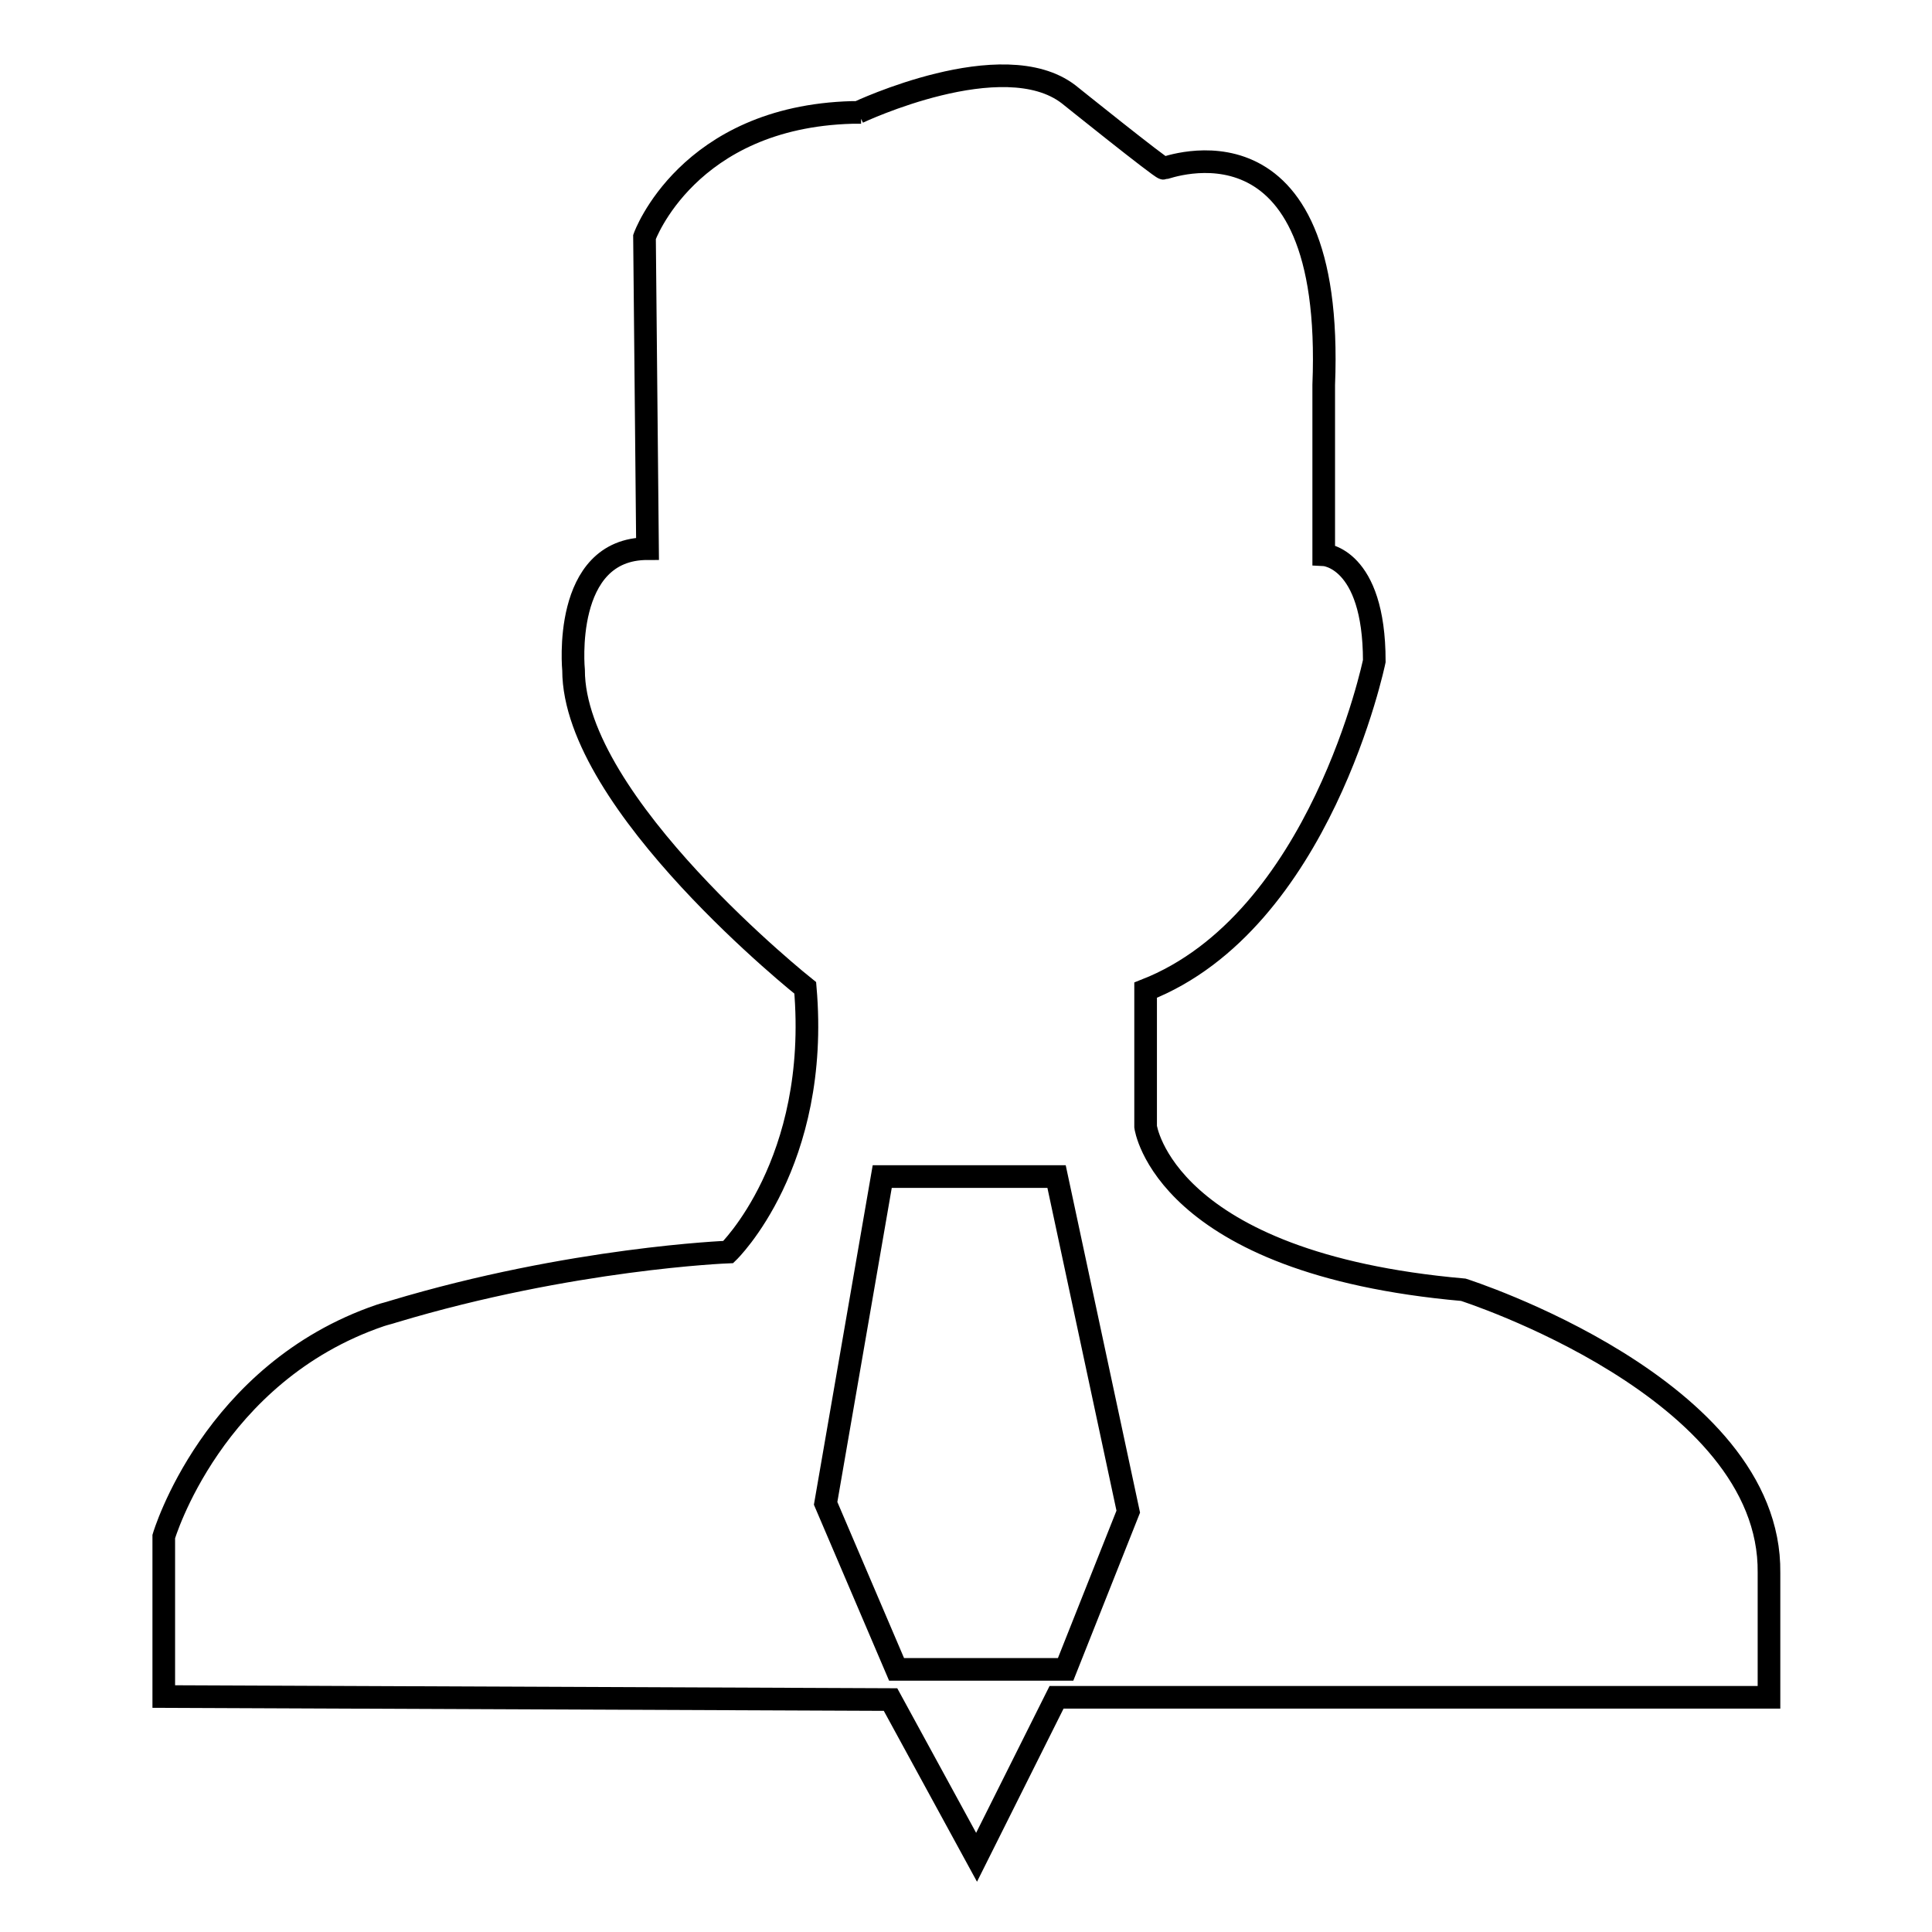 <?xml version="1.0" encoding="utf-8"?>
<!-- Svg Vector Icons : http://www.onlinewebfonts.com/icon -->
<!DOCTYPE svg PUBLIC "-//W3C//DTD SVG 1.1//EN" "http://www.w3.org/Graphics/SVG/1.1/DTD/svg11.dtd">
<svg version="1.1" xmlns="http://www.w3.org/2000/svg" xmlns:xlink="http://www.w3.org/1999/xlink" x="0px" y="0px" viewBox="0 0 256 256" enable-background="new 0 0 256 256" xml:space="preserve">
<g><g><path stroke-width="3" fill-opacity="0" stroke="#000000"  d="M193.9,170.9c-39.7-3.5-42.1-21.6-42.1-21.6v-18.1c23.2-9.1,30.3-43.6,30.3-43.6c0-13.8-6.7-14.1-6.7-14.1V51c1.5-37.4-20.9-28.7-21.2-28.7c-0.4,0-12.6-9.8-12.6-9.8c-8.7-6.7-27.9,2.4-27.9,2.4s0.2,0,0.4,0c-0.4,0-0.8,0-1.2,0c-21.8,0.6-27.5,16.5-27.5,16.5l0.4,41.3c-11.4,0-9.8,16.1-9.8,16.1c0,17.7,30.7,42.1,30.7,42.1c2,23.2-10.2,35-10.2,35s-20.8,0.8-44.4,7.9c-0.6,0.2-1.1,0.3-1.7,0.5c-22.3,7.6-28.7,29.3-28.7,29.3v21.2l96.3,0.4l11.4,20.9l10.6-21.2h94.4v-16.5C234.7,183.9,193.9,170.9,193.9,170.9z M141.2,221.2h-22.4l-9.4-22l7.5-43.3H140l9.5,44.4L141.2,221.2z"/></g></g>
</svg>